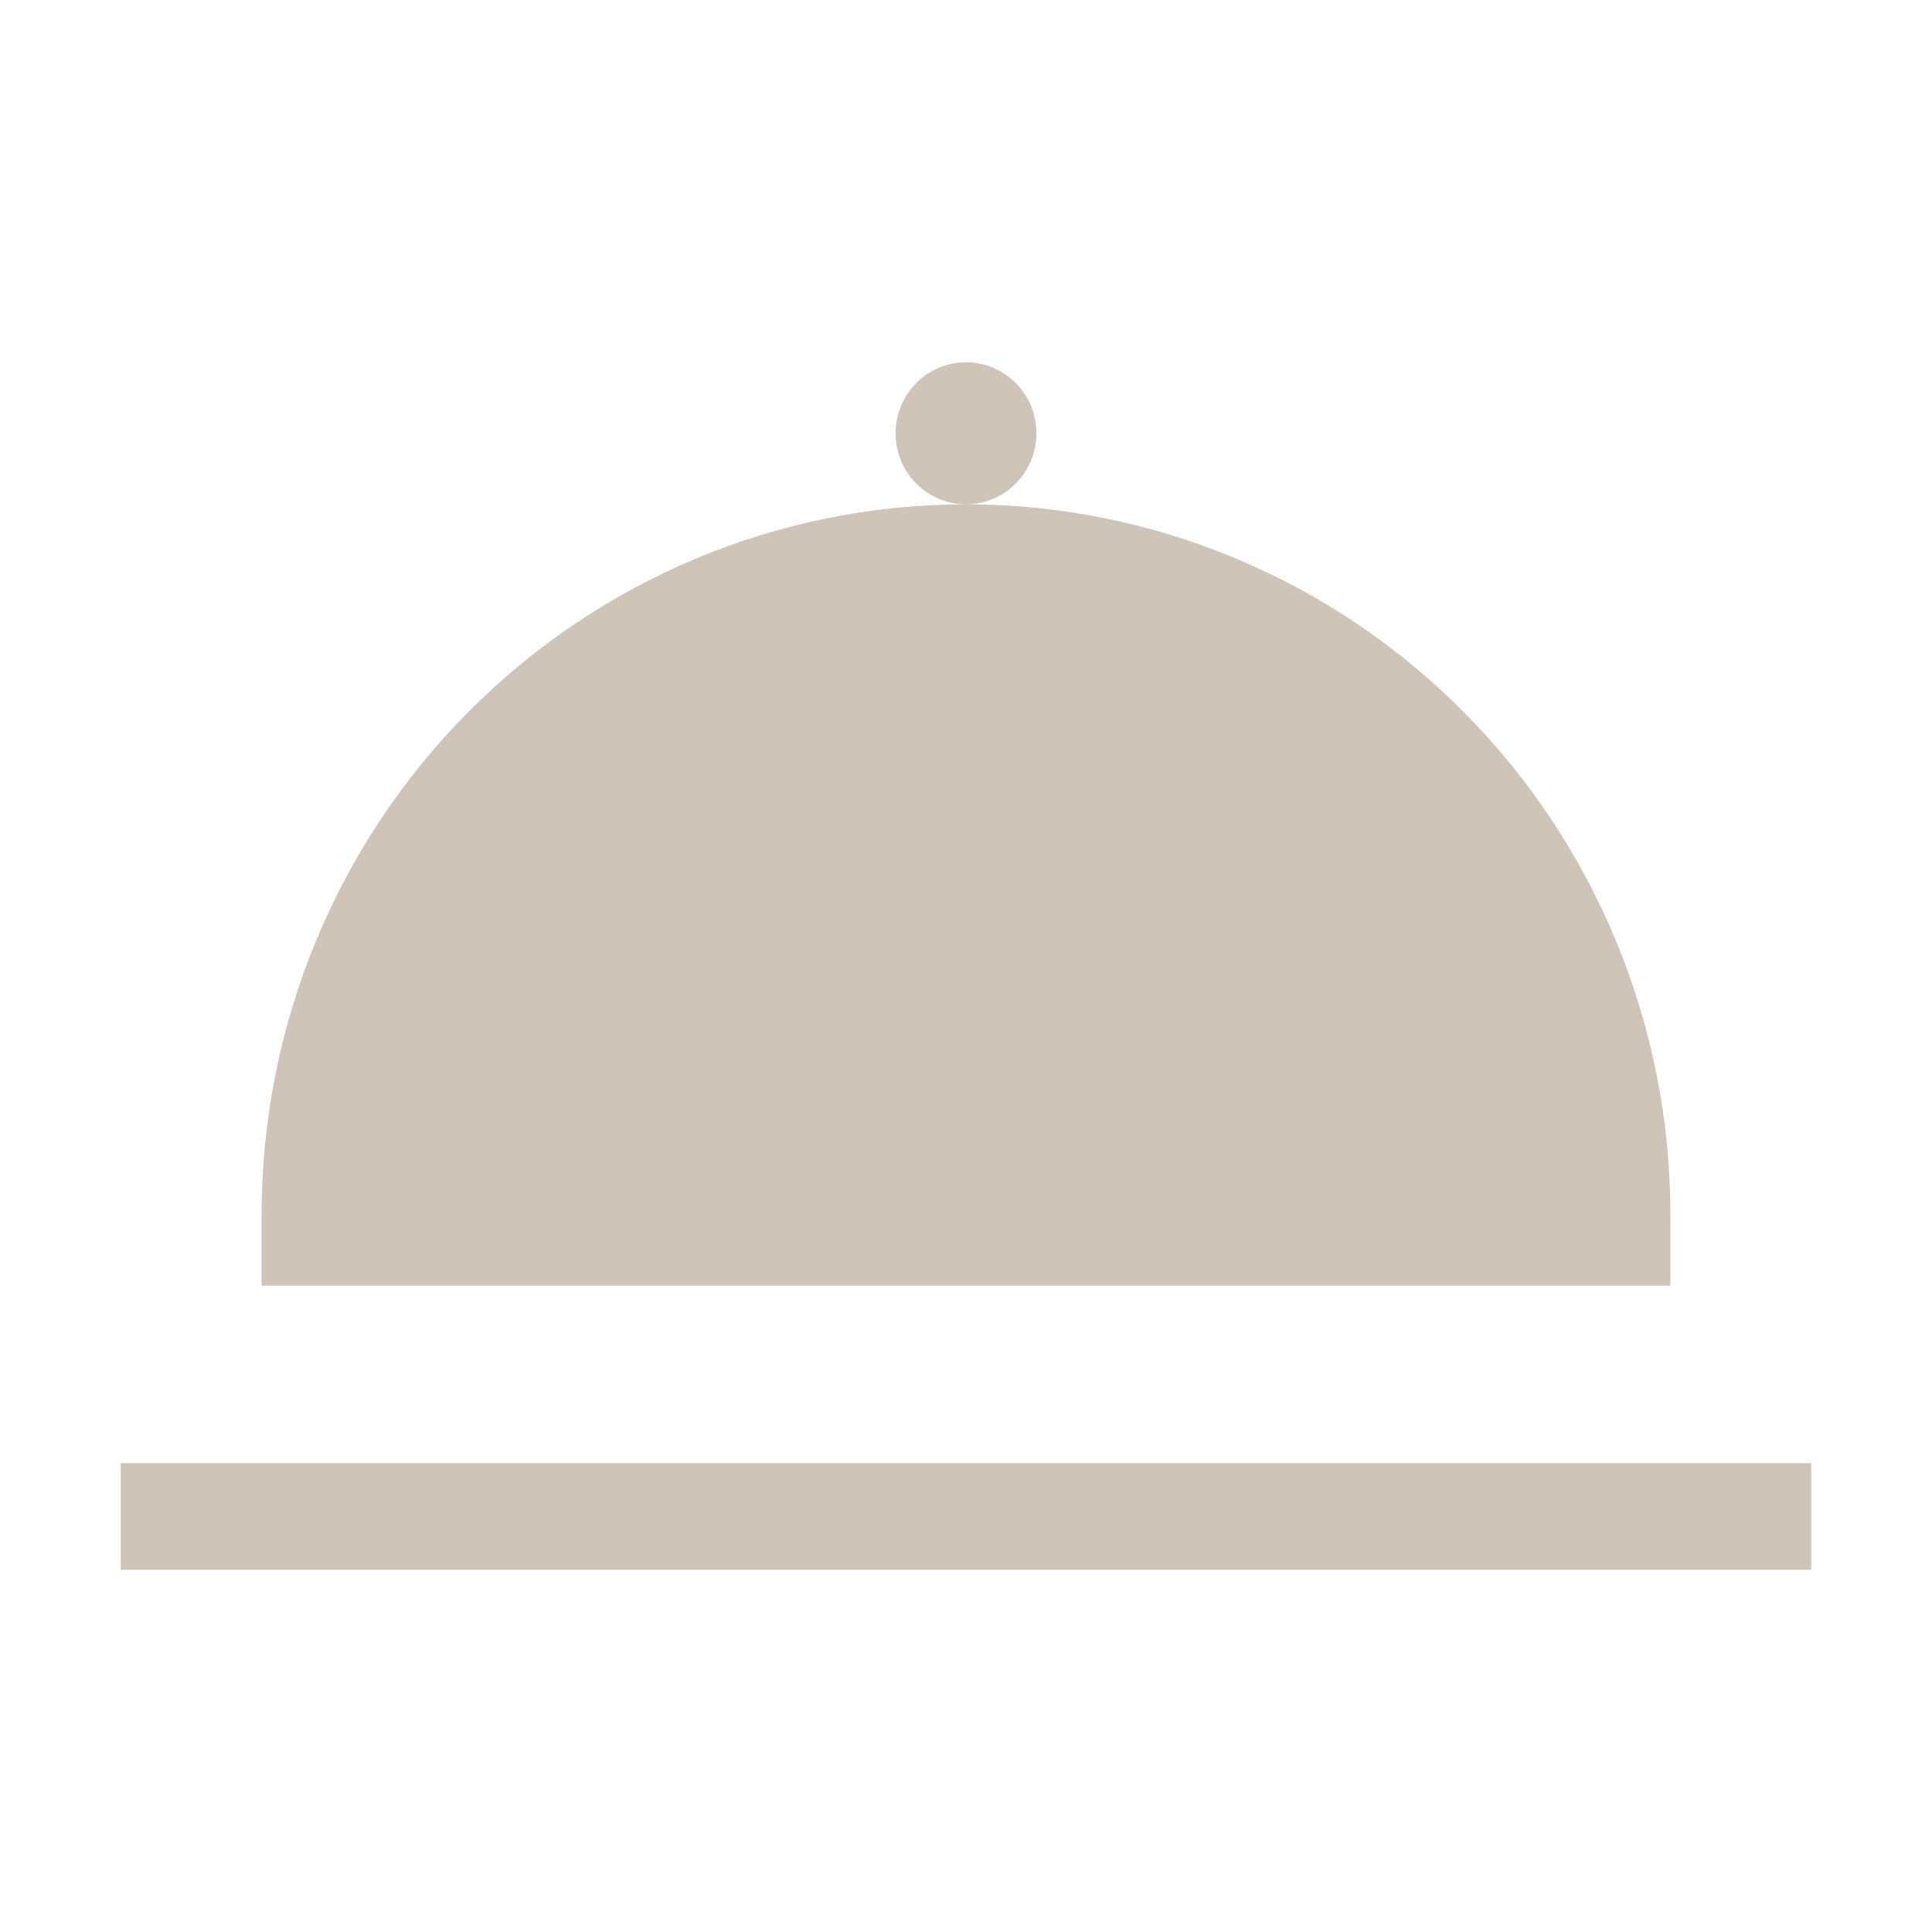 <?xml version="1.0" encoding="UTF-8"?> <svg xmlns="http://www.w3.org/2000/svg" width="32" height="32" viewBox="0 0 32 32" fill="none"><path d="M17.167 7.176C17.167 6.944 17.098 6.716 16.97 6.523C16.842 6.329 16.66 6.179 16.447 6.09C16.233 6 15.999 5.977 15.772 6.023C15.546 6.068 15.338 6.18 15.175 6.345C15.012 6.509 14.901 6.719 14.856 6.947C14.811 7.175 14.834 7.412 14.922 7.627C15.01 7.842 15.16 8.025 15.352 8.155C15.544 8.284 15.769 8.353 16 8.353C16.309 8.353 16.606 8.229 16.825 8.008C17.044 7.788 17.167 7.488 17.167 7.176ZM2 24.235V26H30V24.235H2ZM27.667 20.118C27.667 16.997 26.438 14.005 24.25 11.799C22.062 9.592 19.094 8.353 16 8.353C12.906 8.353 9.938 9.592 7.75 11.799C5.562 14.005 4.333 16.997 4.333 20.118V21.294H27.667V20.118Z" fill="#CEC4B8"></path></svg> 